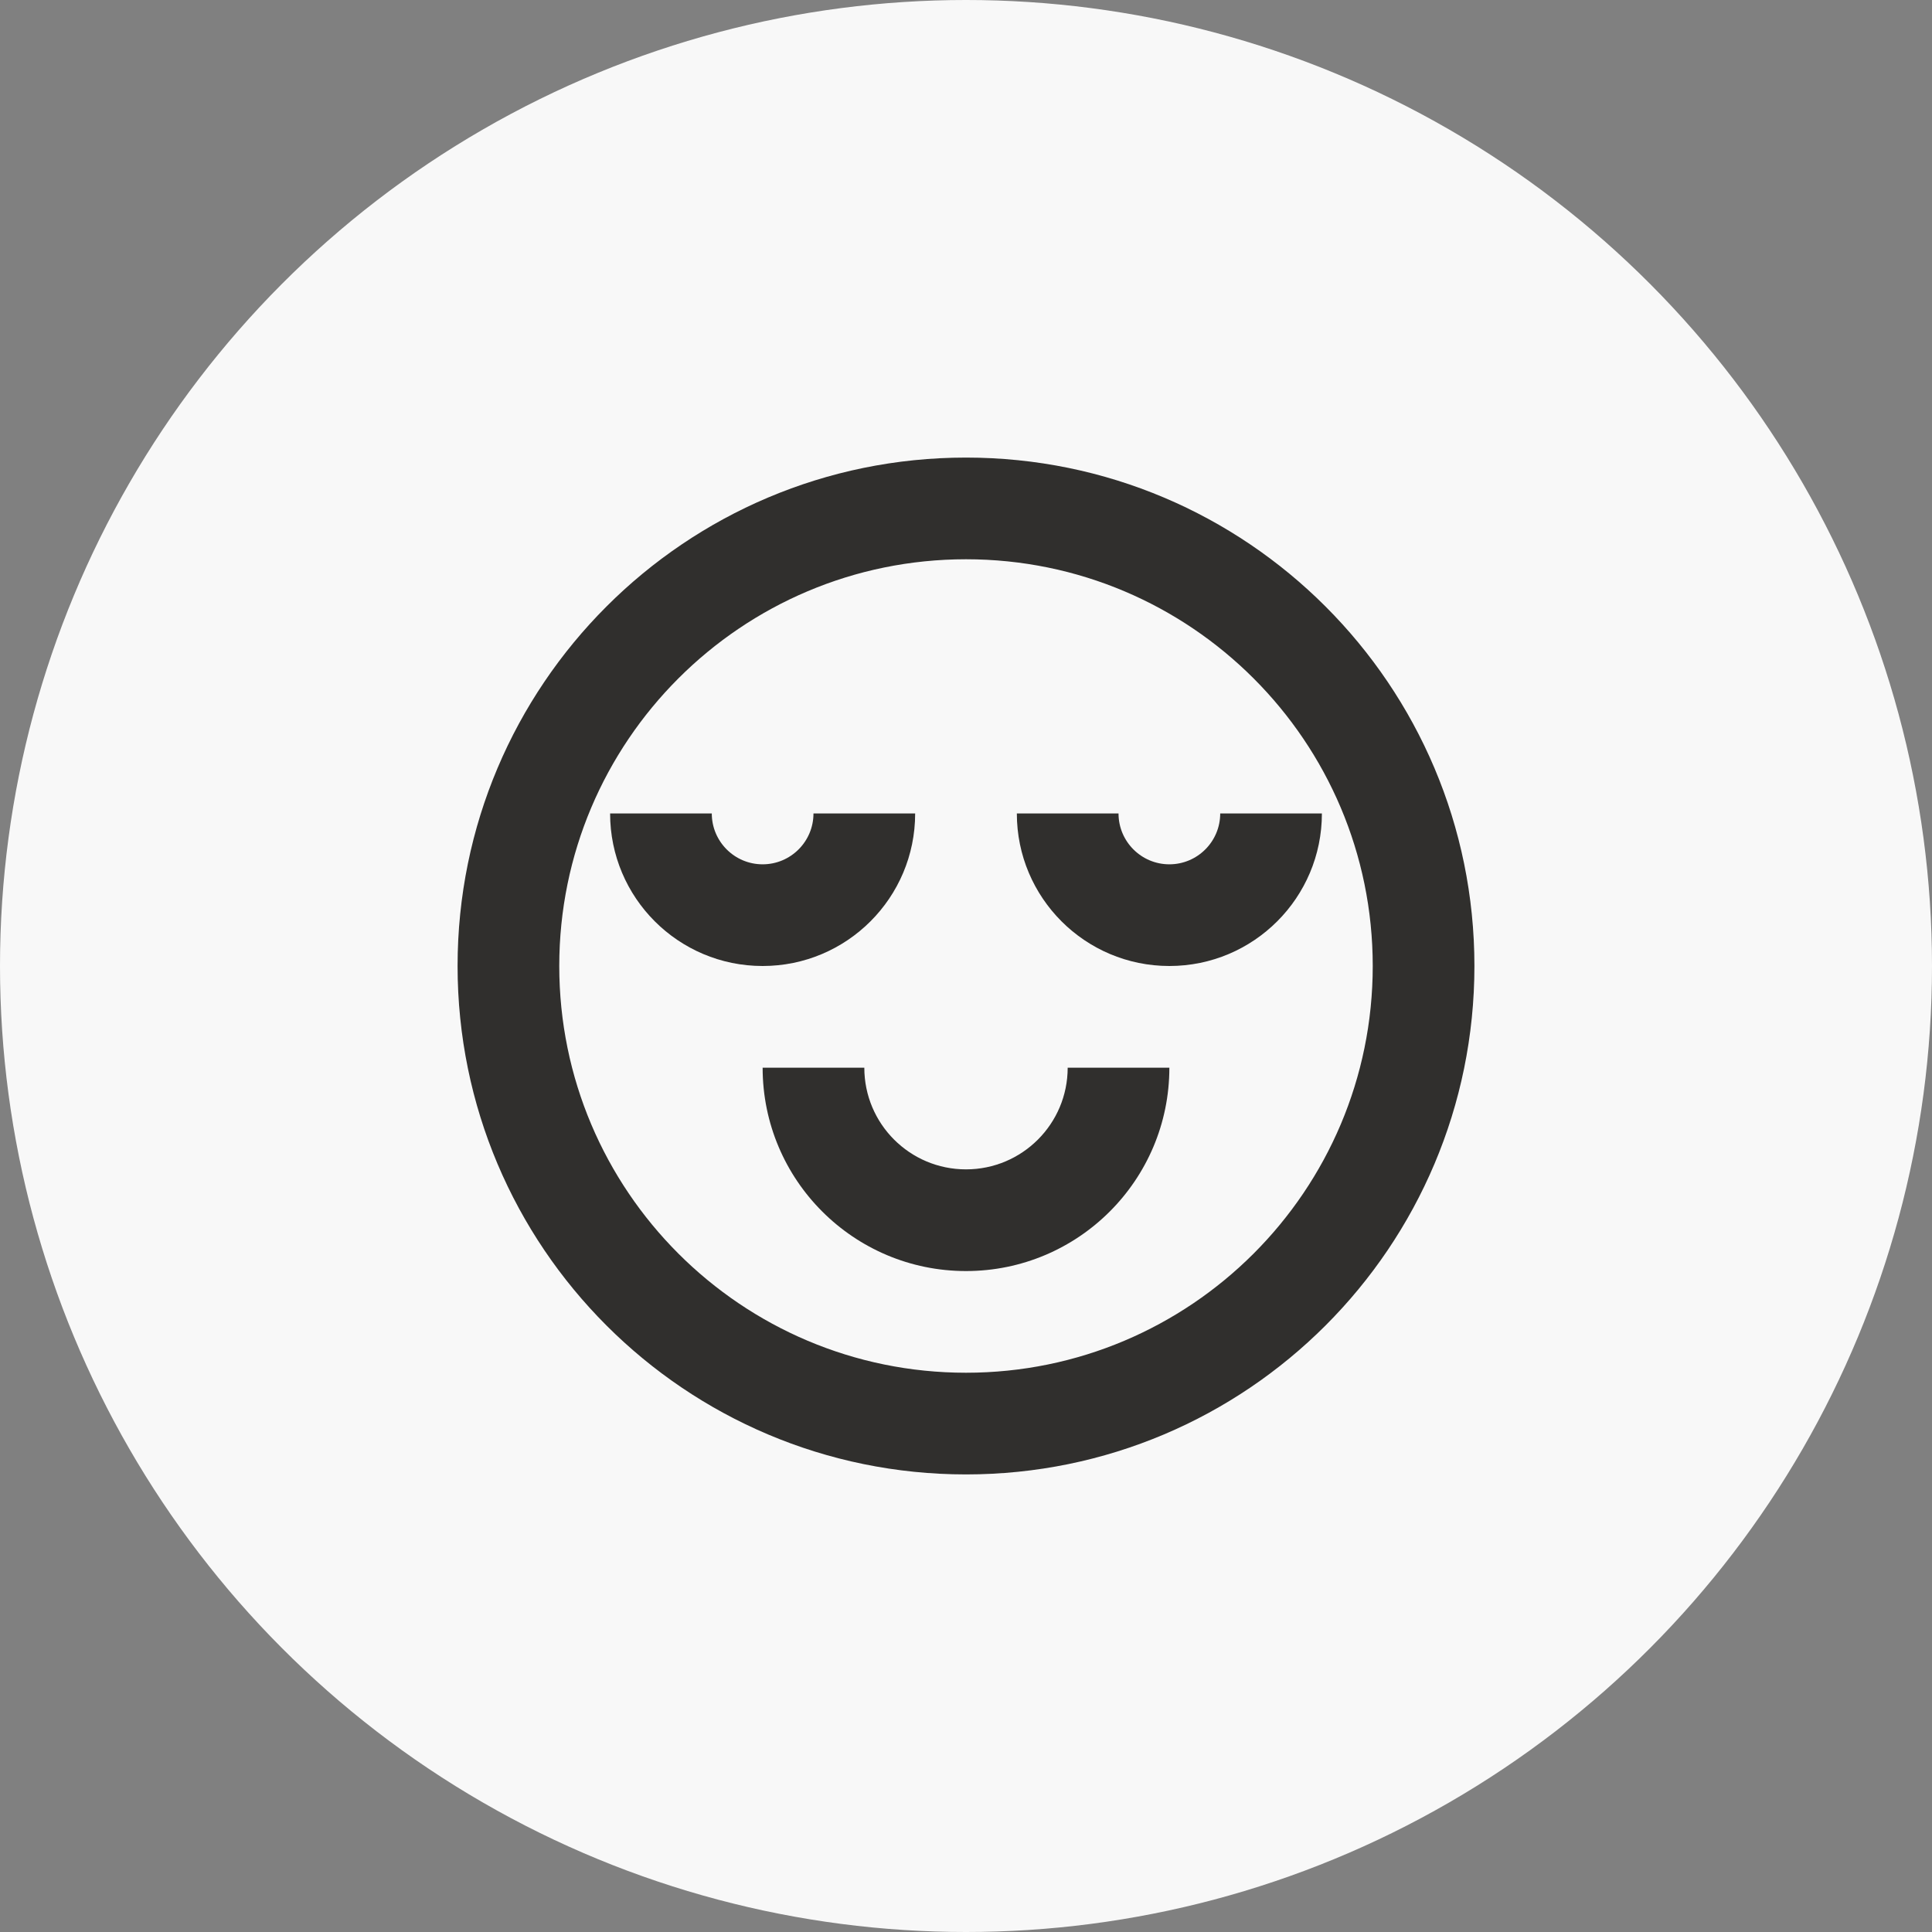 <svg width="100%" height="100%" viewBox="0 0 38 38" fill="none" xmlns="http://www.w3.org/2000/svg">
<rect x="0" y="0" width="38" height="38" fill="#808080" stroke="none"/>
<circle cx="19" cy="19" r="19" fill="#F8F8F8"></circle>
<path d="M23 17C22.448 17 22 16.552 22 16H20C20 17.657 21.343 19 23 19C24.657 19 26 17.657 26 16H24C24 16.552 23.552 17 23 17Z" fill="#302F2D"></path>
<path d="M14 16C14 16.552 14.448 17 15 17C15.552 17 16 16.552 16 16H18C18 17.657 16.657 19 15 19C13.343 19 12 17.657 12 16H14Z" fill="#302F2D"></path>
<path d="M19 23C17.895 23 17 22.105 17 21H15C15 23.209 16.791 25 19 25C21.209 25 23 23.209 23 21H21C21 22.105 20.105 23 19 23Z" fill="#302F2D"></path>
<path fill-rule="evenodd" clip-rule="evenodd" d="M29 19C29 24.523 24.523 29 19 29C13.477 29 9 24.523 9 19C9 13.477 13.477 9 19 9C24.523 9 29 13.477 29 19ZM27 19C27 23.418 23.418 27 19 27C14.582 27 11 23.418 11 19C11 14.582 14.582 11 19 11C23.418 11 27 14.582 27 19Z" fill="#302F2D"></path>
</svg>
